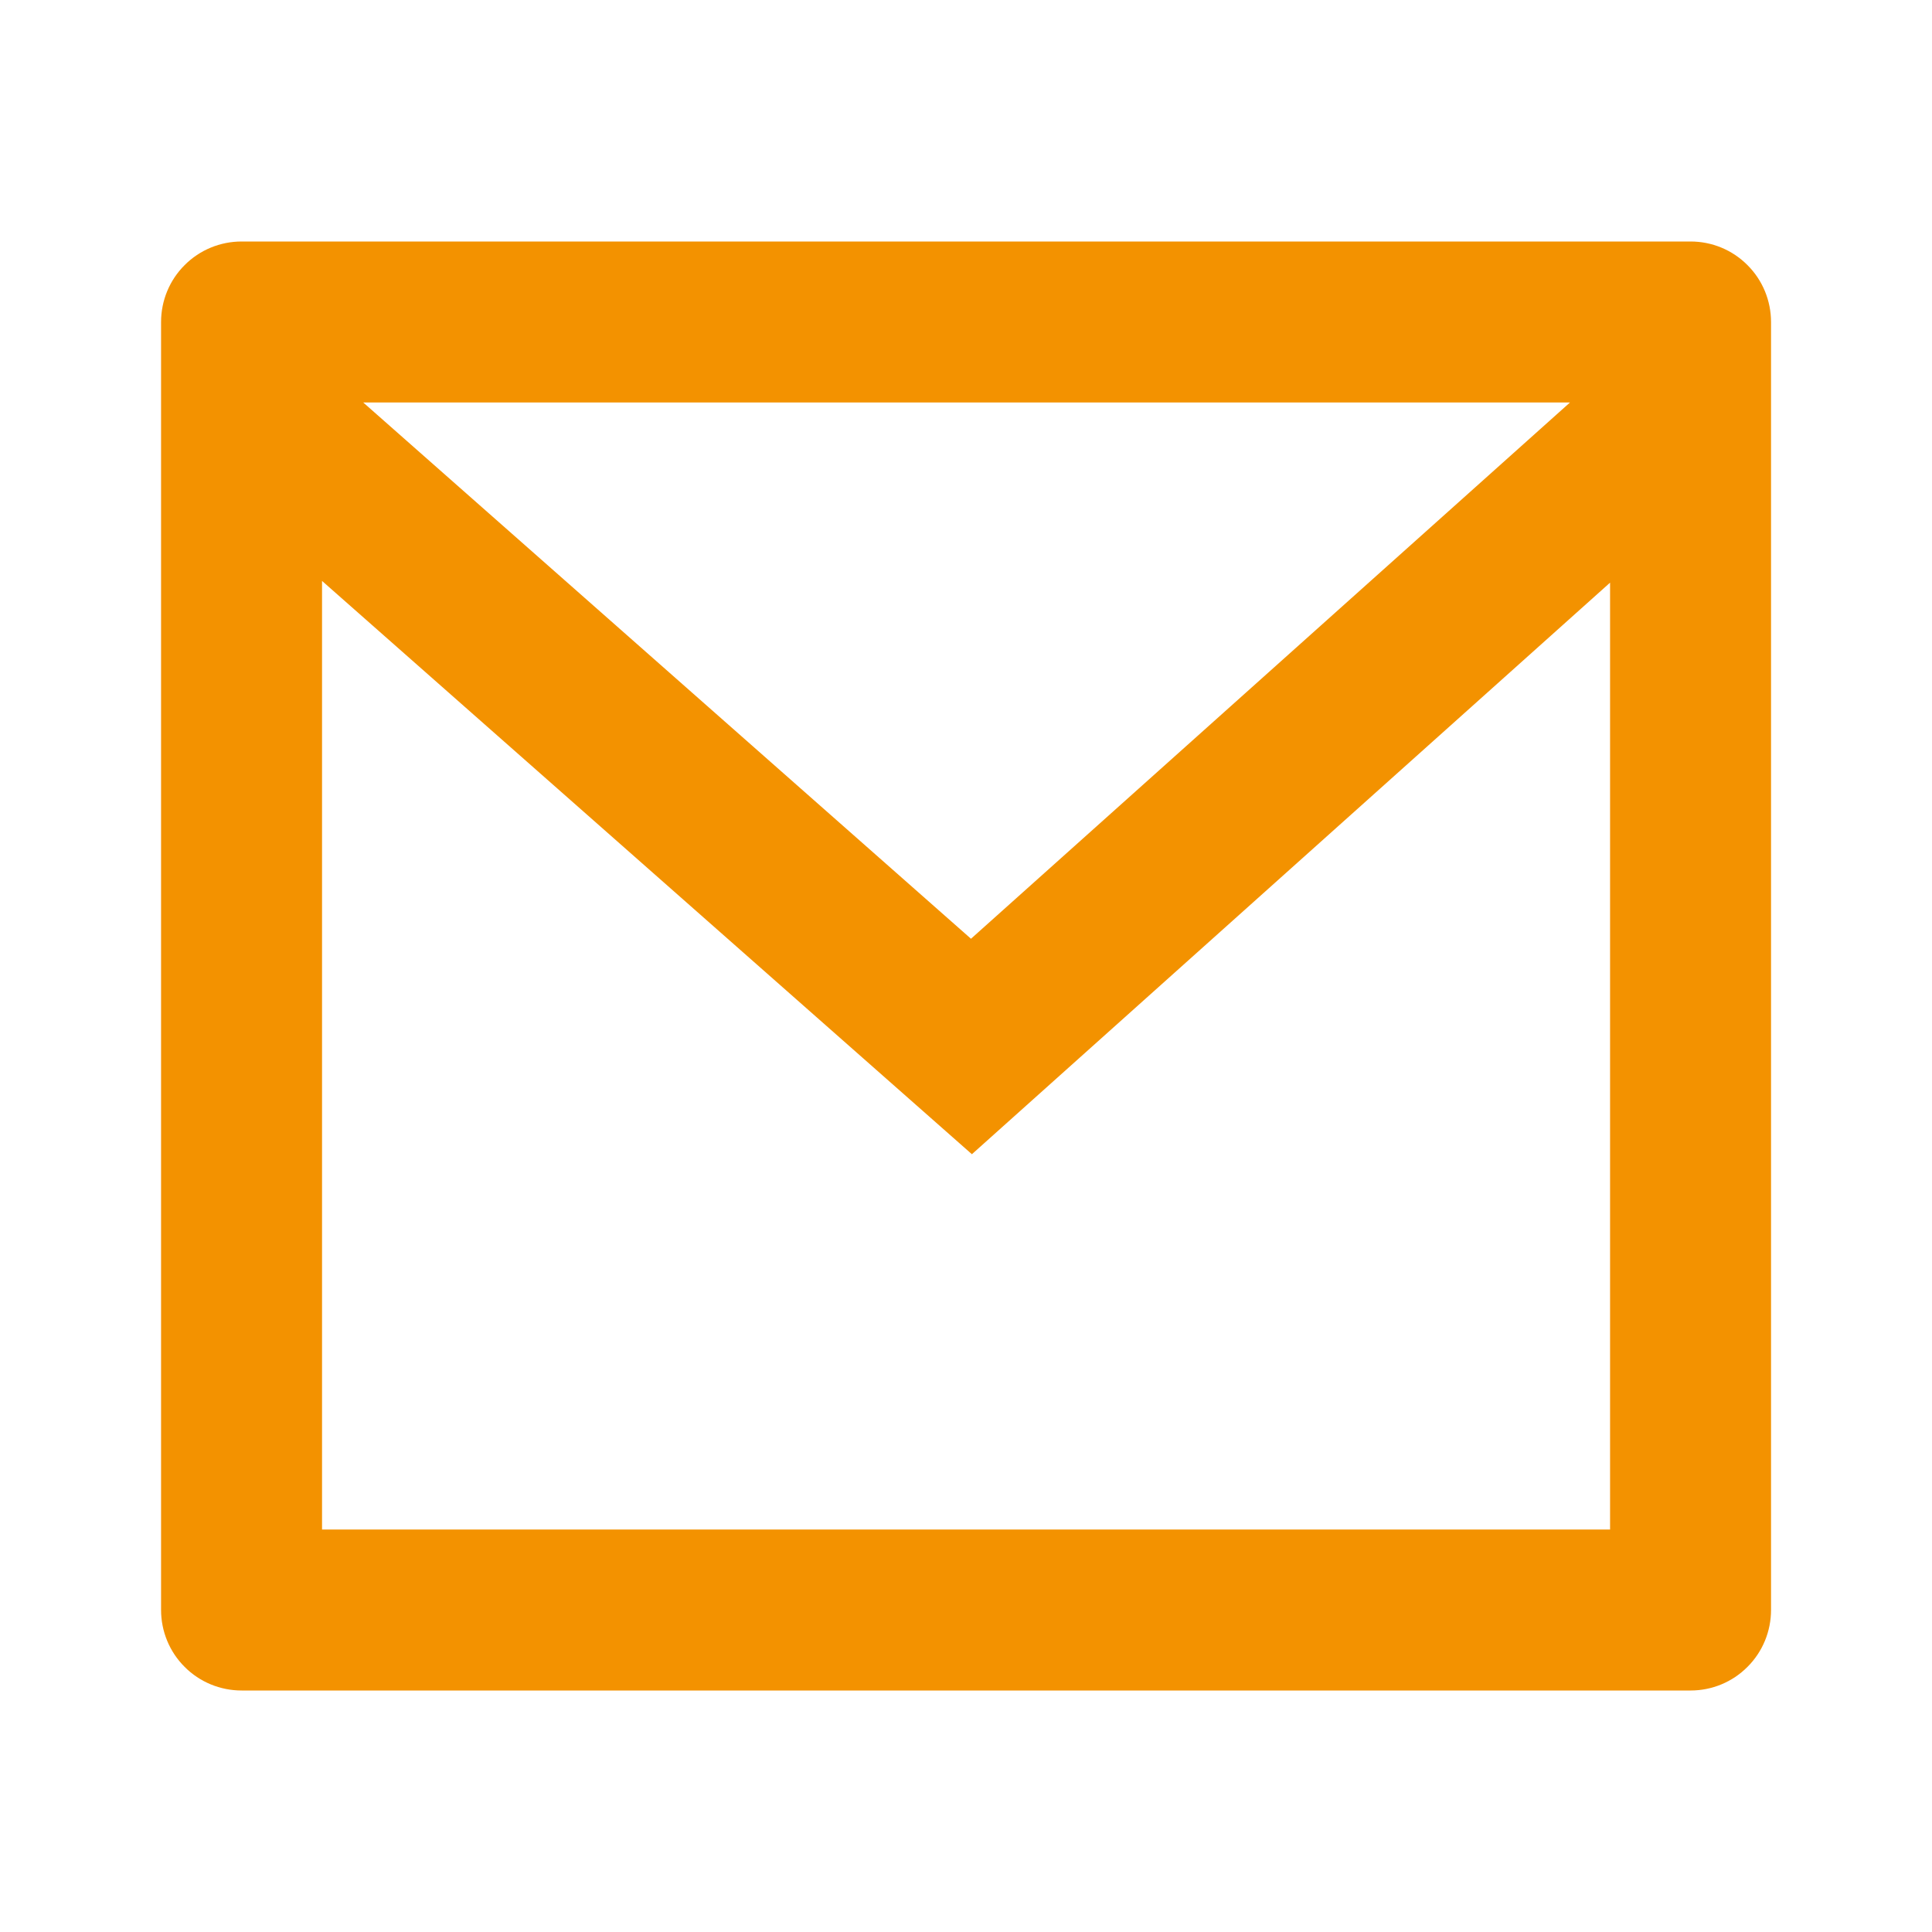 <svg width="19" height="19" viewBox="0 0 19 19" fill="none" xmlns="http://www.w3.org/2000/svg">
<path d="M2.376 2.375H16.626C16.836 2.375 17.037 2.458 17.185 2.607C17.334 2.755 17.417 2.957 17.417 3.167V15.833C17.417 16.043 17.334 16.245 17.185 16.393C17.037 16.542 16.836 16.625 16.626 16.625H2.376C2.166 16.625 1.964 16.542 1.816 16.393C1.667 16.245 1.584 16.043 1.584 15.833V3.167C1.584 2.957 1.667 2.755 1.816 2.607C1.964 2.458 2.166 2.375 2.376 2.375V2.375ZM15.834 5.73L9.558 11.351L3.167 5.713V15.042H15.834V5.73ZM3.572 3.958L9.549 9.232L15.44 3.958H3.572Z" fill="#F39200"/>
</svg>

